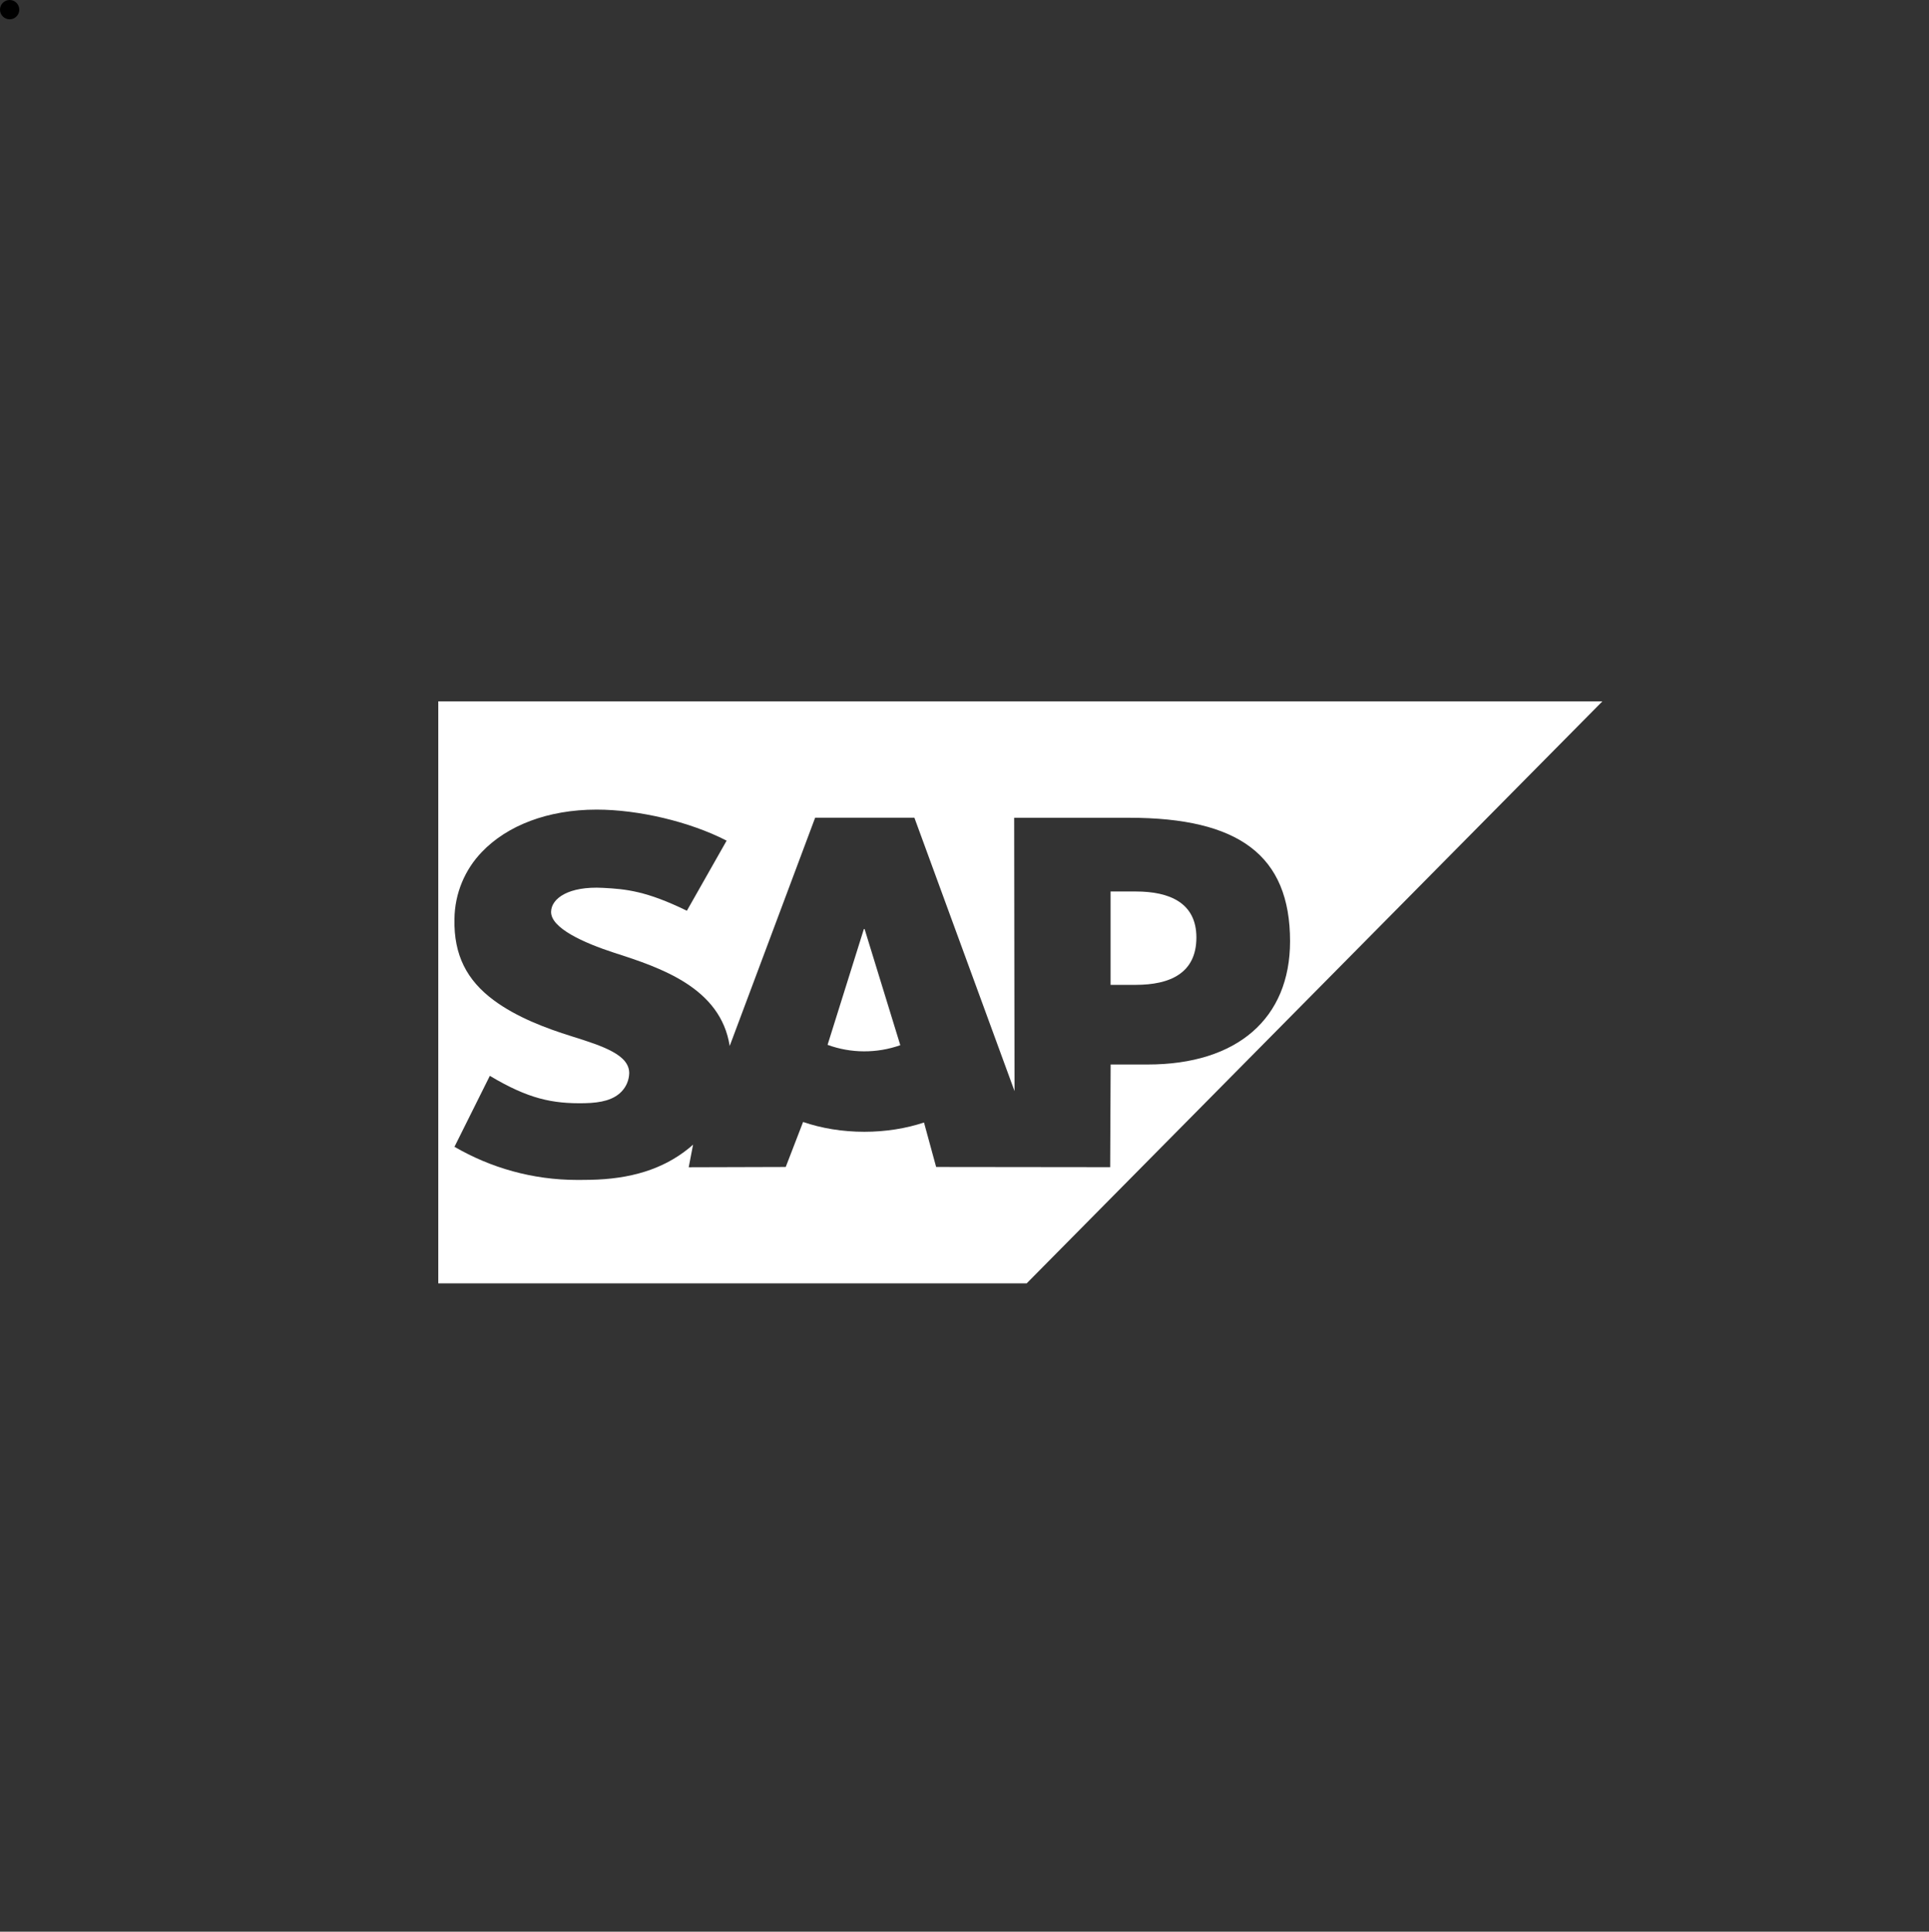 <svg xmlns="http://www.w3.org/2000/svg" xmlns:xlink="http://www.w3.org/1999/xlink" width="691" height="692" xml:space="preserve"><rect width="100%" height="100%" fill="#333333" stroke="none"/><defs><clipPath id="clip0"><rect x="7409" y="2294" width="691" height="692"></rect></clipPath><radialGradient cx="957350" cy="958735" r="1354877" fx="1914699" fy="1917470" gradientUnits="userSpaceOnUse" spreadMethod="pad" id="fill1" gradientTransform="matrix(0 0 0 0 7409 2294)"><stop offset="0" stop-color="#5A7DFD"></stop><stop offset="0.016" stop-color="#597EFC"></stop><stop offset="0.031" stop-color="#5980FC"></stop><stop offset="0.047" stop-color="#5982FC"></stop><stop offset="0.062" stop-color="#5984FC"></stop><stop offset="0.078" stop-color="#5986FC"></stop><stop offset="0.094" stop-color="#5987FC"></stop><stop offset="0.109" stop-color="#5989FC"></stop><stop offset="0.125" stop-color="#598BFC"></stop><stop offset="0.141" stop-color="#598DFC"></stop><stop offset="0.156" stop-color="#598EFC"></stop><stop offset="0.172" stop-color="#5990FC"></stop><stop offset="0.188" stop-color="#5991FC"></stop><stop offset="0.203" stop-color="#5993FC"></stop><stop offset="0.219" stop-color="#5895FC"></stop><stop offset="0.234" stop-color="#5896FC"></stop><stop offset="0.25" stop-color="#5898FC"></stop><stop offset="0.266" stop-color="#5899FB"></stop><stop offset="0.281" stop-color="#589BFB"></stop><stop offset="0.297" stop-color="#589CFB"></stop><stop offset="0.312" stop-color="#579DFB"></stop><stop offset="0.328" stop-color="#579FFB"></stop><stop offset="0.344" stop-color="#57A0FB"></stop><stop offset="0.359" stop-color="#57A1FB"></stop><stop offset="0.375" stop-color="#56A3FA"></stop><stop offset="0.391" stop-color="#56A4FA"></stop><stop offset="0.406" stop-color="#56A5FA"></stop><stop offset="0.422" stop-color="#56A6FA"></stop><stop offset="0.438" stop-color="#55A7FA"></stop><stop offset="0.453" stop-color="#55A9FA"></stop><stop offset="0.469" stop-color="#55AAF9"></stop><stop offset="0.484" stop-color="#55ABF9"></stop><stop offset="0.5" stop-color="#54ACF9"></stop><stop offset="0.516" stop-color="#54ADF9"></stop><stop offset="0.531" stop-color="#54AEF9"></stop><stop offset="0.547" stop-color="#53AFF8"></stop><stop offset="0.562" stop-color="#53B0F8"></stop><stop offset="0.578" stop-color="#53B1F8"></stop><stop offset="0.594" stop-color="#52B1F8"></stop><stop offset="0.609" stop-color="#52B2F7"></stop><stop offset="0.625" stop-color="#52B3F7"></stop><stop offset="0.641" stop-color="#51B4F7"></stop><stop offset="0.656" stop-color="#51B5F7"></stop><stop offset="0.672" stop-color="#50B5F6"></stop><stop offset="0.688" stop-color="#50B6F6"></stop><stop offset="0.703" stop-color="#50B7F6"></stop><stop offset="0.719" stop-color="#4FB7F6"></stop><stop offset="0.734" stop-color="#4FB8F5"></stop><stop offset="0.75" stop-color="#4EB9F5"></stop><stop offset="0.766" stop-color="#4EB9F5"></stop><stop offset="0.781" stop-color="#4EBAF4"></stop><stop offset="0.797" stop-color="#4DBAF4"></stop><stop offset="0.812" stop-color="#4DBBF4"></stop><stop offset="0.828" stop-color="#4CBBF3"></stop><stop offset="0.844" stop-color="#4CBBF3"></stop><stop offset="0.859" stop-color="#4BBCF3"></stop><stop offset="0.875" stop-color="#4BBCF2"></stop><stop offset="0.891" stop-color="#4ABCF2"></stop><stop offset="0.906" stop-color="#4ABDF2"></stop><stop offset="0.922" stop-color="#49BDF1"></stop><stop offset="0.938" stop-color="#49BDF1"></stop><stop offset="0.953" stop-color="#48BDF1"></stop><stop offset="0.969" stop-color="#48BDF0"></stop><stop offset="0.984" stop-color="#47BDF0"></stop><stop offset="1" stop-color="#47BEF0"></stop></radialGradient></defs><g clip-path="url(#clip0)" transform="translate(-7409 -2294)"><path d="M7409 2297.46C7409 2295.55 7410.55 2294 7412.46 2294 7414.36 2294 7415.91 2295.55 7415.91 2297.46 7415.91 2299.37 7414.36 2300.92 7412.46 2300.92 7410.55 2300.92 7409 2299.37 7409 2297.46Z" fill-rule="evenodd"></path><path d="M7409 2640C7409 2448.91 7563.69 2294 7754.5 2294 7945.31 2294 8100 2448.91 8100 2640 8100 2831.09 7945.31 2986 7754.5 2986 7563.69 2986 7409 2831.09 7409 2640Z" fill="url(#fill1)" fill-rule="evenodd"></path><g><g><g><path d="M7983 2545.25 7566 2545.25 7566 2753.75 7776.76 2753.75 7983 2545.25ZM7739.99 2696.12C7733.56 2698.25 7726.32 2699.44 7718.62 2699.44 7710.7 2699.44 7703.25 2698.18 7696.68 2695.93L7690.46 2712.05 7655.71 2712.15 7657.27 2704.04C7656.77 2704.47 7656.28 2704.93 7655.76 2705.34 7646.46 2712.9 7634.77 2716.39 7620.37 2716.65L7616.67 2716.69 7615.76 2716.69C7599.76 2716.69 7584.77 2712.35 7571.8 2704.82L7584.47 2679.4C7598.2 2687.6 7606.81 2689.44 7618.46 2689.2 7624.48 2689.08 7628.85 2687.97 7631.68 2685 7633.35 2683.25 7634.31 2680.95 7634.39 2678.53 7634.51 2671.93 7625.18 2668.8 7613.8 2665.24 7604.57 2662.36 7594.08 2658.41 7585.89 2652.33 7576.18 2645.14 7571.56 2636.1 7571.79 2623.35 7571.87 2613.95 7575.61 2605.42 7581.64 2599.18 7590.66 2589.75 7605.22 2584.03 7622.69 2584.03L7622.8 2584.03C7637.79 2584.05 7656.07 2588.34 7669.29 2595.15L7655.05 2620.26C7640.54 2613.17 7633.24 2612.49 7624.99 2612.06 7612.69 2611.4 7606.5 2615.83 7606.41 2620.62 7606.29 2626.46 7618.04 2631.74 7629.09 2635.34 7645.84 2640.71 7667.14 2647.9 7670.39 2668.7L7701 2586.93 7736.55 2586.93 7772.42 2684.86 7772.29 2586.95 7813.47 2586.95C7852.69 2586.95 7871.12 2600.36 7871.12 2631.19 7871.12 2658.85 7852.18 2675.34 7820.11 2675.34L7806.85 2675.34 7806.68 2712.12 7744.34 2712.05 7739.99 2696.12Z" fill="#FFFFFF"></path><path d="M7837.57 2629.86C7837.57 2617.41 7827.95 2613.36 7815.89 2613.36L7806.83 2613.36 7806.83 2646.81 7815.89 2646.81C7827.95 2646.79 7837.55 2642.76 7837.57 2629.86ZM7718.45 2626.82 7705.45 2668.3C7713.86 2671.36 7723.06 2671.4 7731.5 2668.42L7718.71 2626.81 7718.45 2626.82Z" fill="#FFFFFF"></path></g></g></g></g></svg>